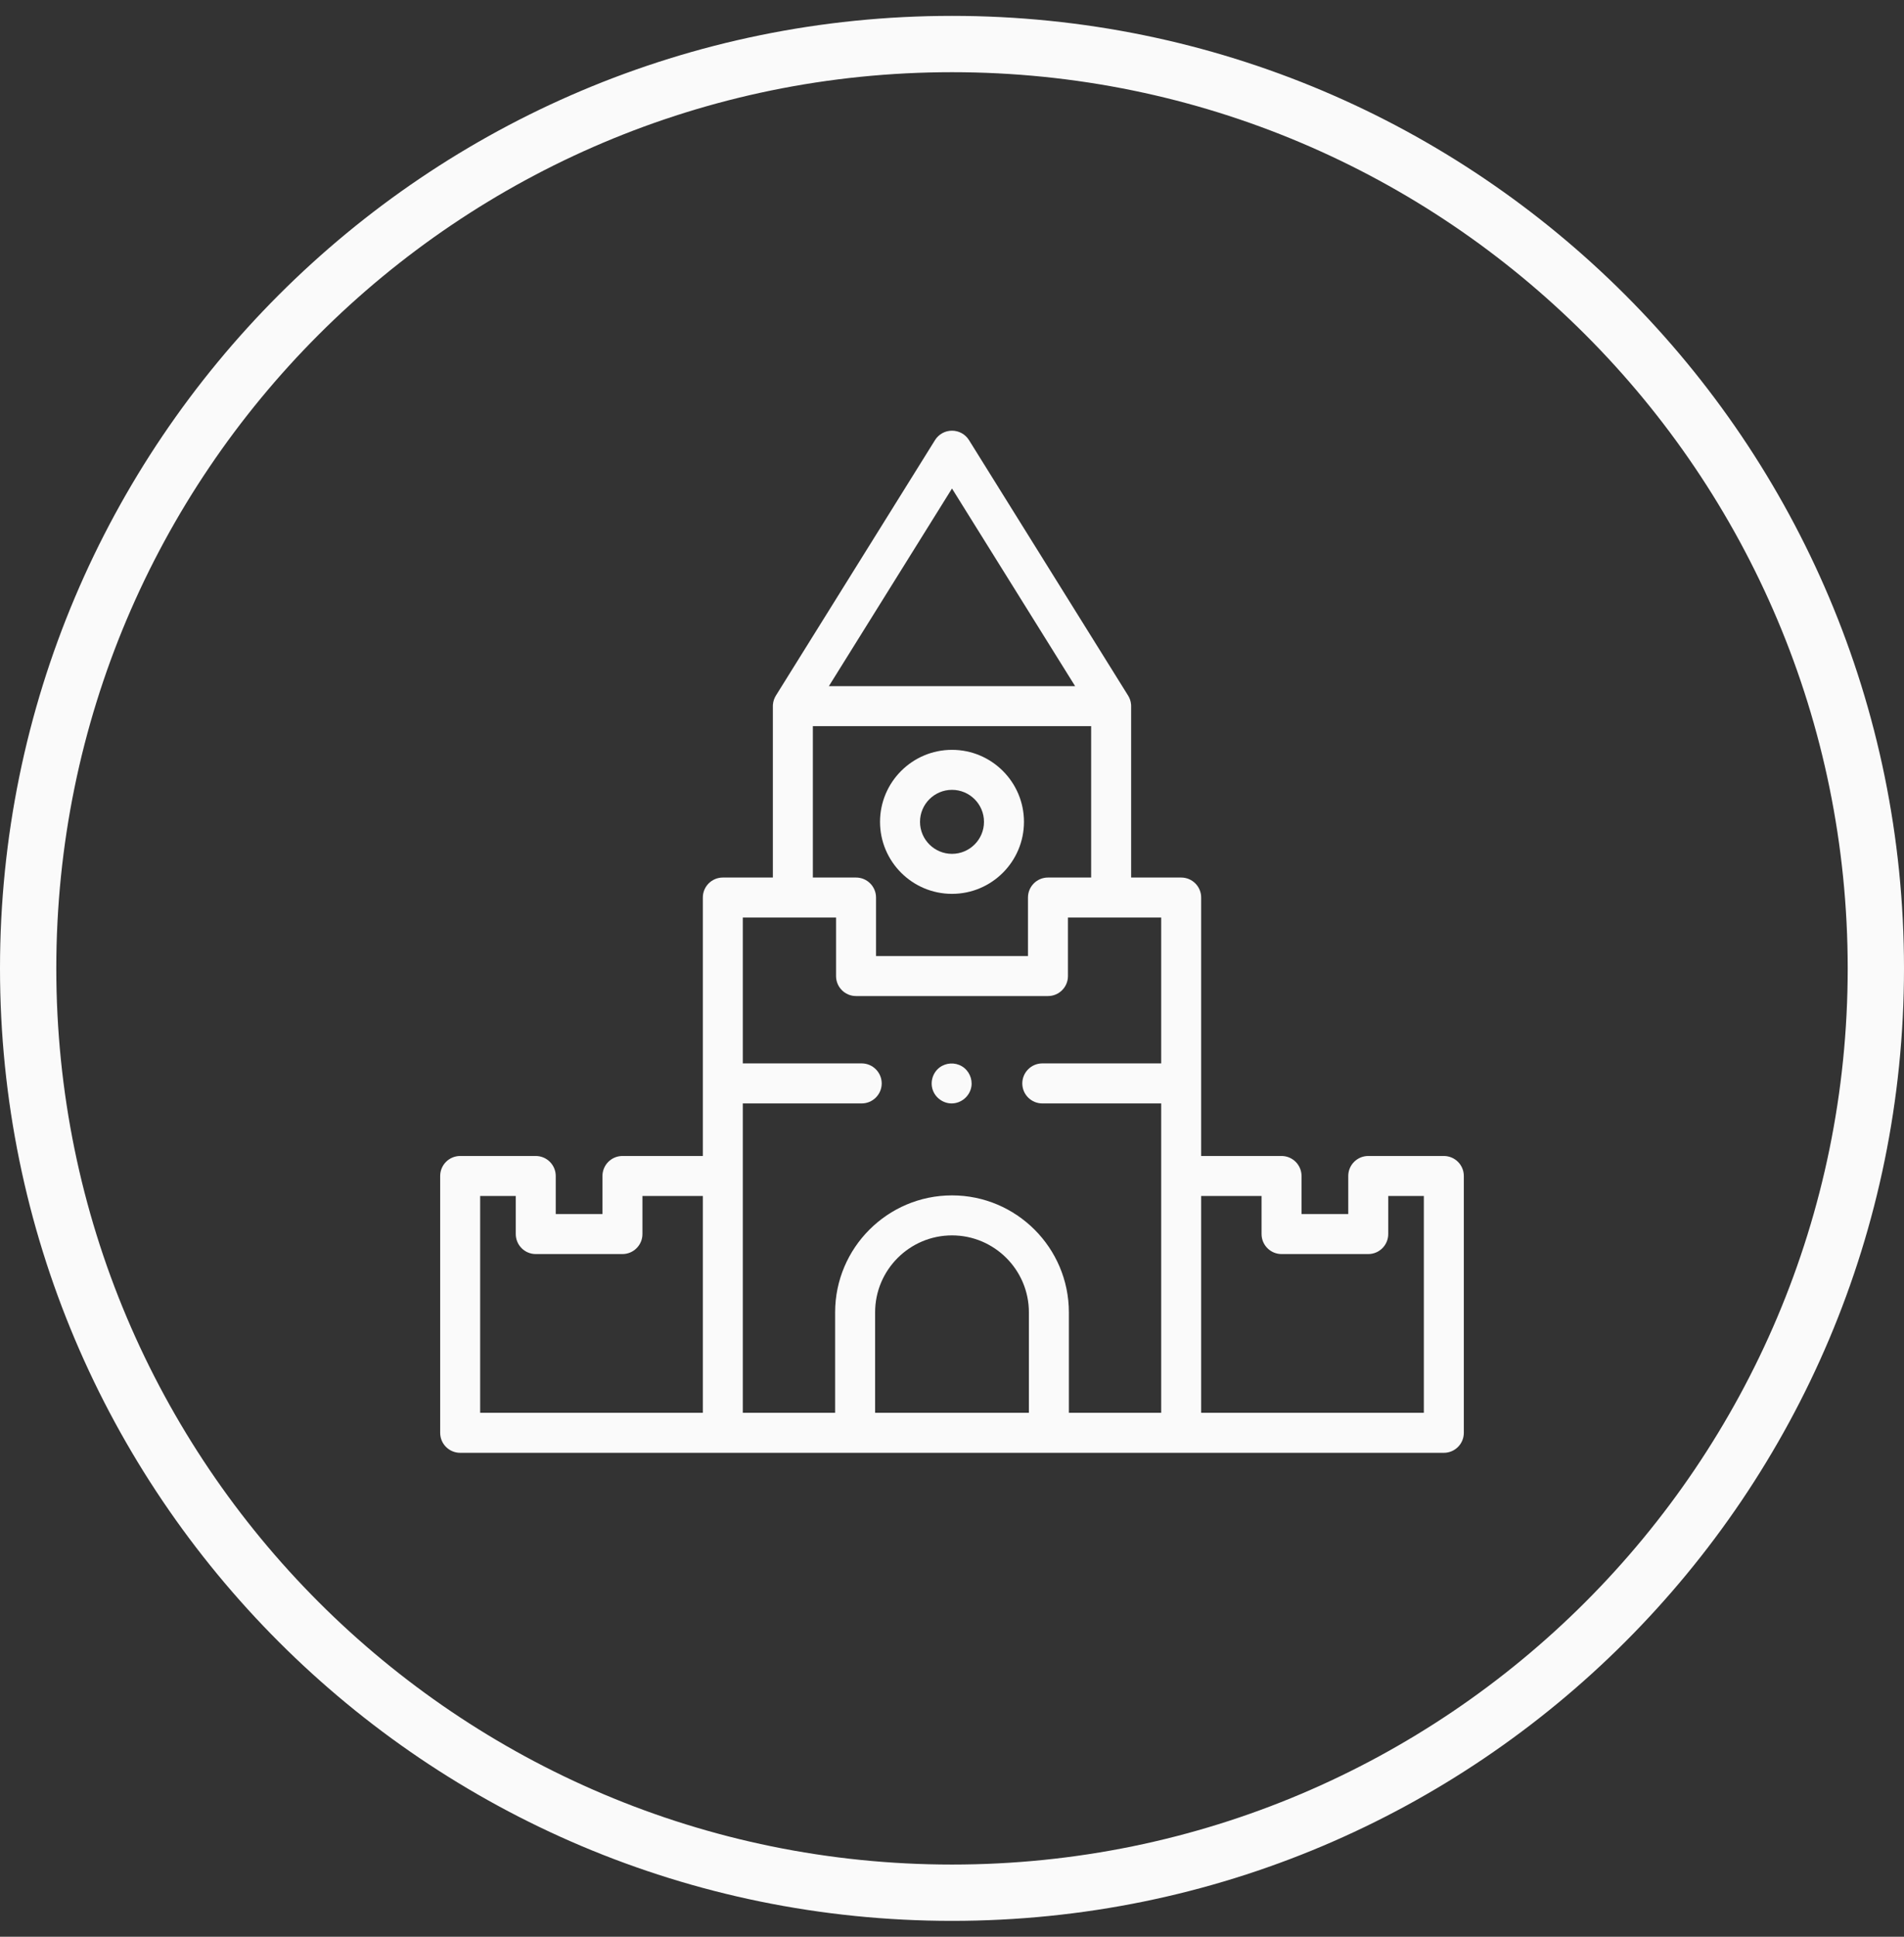 <svg width="60" height="61" viewBox="0 0 60 61" fill="none" xmlns="http://www.w3.org/2000/svg">
<rect x="0" y="0" width="60" height="61" fill="#333333" stroke="none"/>
<path d="M29.605 33.624C29.809 33.469 30.091 33.453 30.312 33.584C30.531 33.714 30.652 33.975 30.61 34.227C30.559 34.526 30.294 34.753 29.989 34.754C29.722 34.754 29.478 34.578 29.392 34.326C29.306 34.074 29.394 33.786 29.605 33.624Z" fill="#FAFAFA"/>
<path fill-rule="evenodd" clip-rule="evenodd" d="M30 23.617C31.251 23.617 32.268 24.634 32.268 25.885C32.268 27.136 31.251 28.153 30 28.153C28.749 28.153 27.732 27.136 27.732 25.885C27.732 24.634 28.749 23.617 30 23.617ZM30 24.877C29.444 24.877 28.992 25.329 28.992 25.885C28.992 26.441 29.444 26.893 30 26.893C30.556 26.893 31.008 26.441 31.008 25.885C31.008 25.329 30.556 24.877 30 24.877Z" fill="#FAFAFA"/>
<path fill-rule="evenodd" clip-rule="evenodd" d="M30 13.565C30.218 13.565 30.42 13.677 30.535 13.861L35.545 21.901C35.598 21.983 35.633 22.079 35.642 22.182L35.643 22.185C35.643 22.189 35.643 22.193 35.644 22.197C35.644 22.2 35.644 22.203 35.644 22.206C35.644 22.207 35.644 22.209 35.644 22.211C35.645 22.215 35.645 22.22 35.645 22.224V27.639H37.222C37.57 27.639 37.852 27.921 37.852 28.269V36.409H40.385C40.732 36.409 41.014 36.691 41.015 37.039V38.238H42.487V37.039C42.487 36.691 42.77 36.409 43.117 36.409H45.499C45.847 36.409 46.129 36.691 46.129 37.039V45.128C46.129 45.476 45.847 45.758 45.499 45.758H14.501C14.153 45.758 13.871 45.476 13.871 45.128V37.039C13.871 36.691 14.153 36.409 14.501 36.409H16.883C17.23 36.409 17.513 36.691 17.513 37.039V38.238H18.985V37.039C18.985 36.691 19.268 36.409 19.615 36.409H22.148V28.269C22.148 27.921 22.43 27.639 22.778 27.639H24.355V22.224C24.355 22.22 24.355 22.215 24.356 22.211C24.356 22.209 24.355 22.207 24.356 22.206C24.356 22.203 24.356 22.2 24.356 22.197C24.357 22.193 24.357 22.189 24.357 22.185L24.358 22.182C24.368 22.079 24.402 21.983 24.455 21.901L29.465 13.861C29.58 13.677 29.782 13.565 30 13.565ZM15.131 44.498H22.148V37.669H20.245V38.868C20.245 39.215 19.963 39.498 19.615 39.498H16.883C16.535 39.498 16.253 39.215 16.253 38.868V37.669H15.131V44.498ZM23.408 33.493H27.155C27.502 33.494 27.784 33.776 27.785 34.123C27.785 34.471 27.502 34.753 27.155 34.754H23.408V44.498H26.317V41.334C26.317 39.303 27.969 37.65 30 37.65C32.031 37.65 33.683 39.303 33.683 41.334V44.498H36.592V34.754H32.845C32.498 34.753 32.215 34.471 32.215 34.123C32.216 33.776 32.498 33.494 32.845 33.493H36.592V28.899H33.654V30.742C33.654 31.09 33.372 31.372 33.024 31.372H26.976C26.628 31.372 26.346 31.09 26.346 30.742V28.899H23.408V33.493ZM30 38.91C28.664 38.91 27.577 39.997 27.577 41.334V44.498H32.423V41.334C32.423 39.997 31.336 38.91 30 38.91ZM37.852 44.498H44.869V37.669H43.747V38.868C43.747 39.215 43.465 39.498 43.117 39.498H40.385C40.037 39.498 39.755 39.215 39.755 38.868V37.669H37.852V44.498ZM25.615 27.639H26.976C27.324 27.639 27.606 27.921 27.606 28.269V30.112H32.394V28.269C32.394 27.921 32.676 27.639 33.024 27.639H34.385V22.871H25.615V27.639ZM26.12 21.611H33.88L30 15.386L26.12 21.611Z" fill="#FAFAFA"/>
<path fill-rule="evenodd" clip-rule="evenodd" d="M30 0.5C46.569 0.5 60 13.931 60 30.5C60 47.069 46.569 60.5 30 60.5C13.431 60.5 0 47.069 0 30.5C0 13.931 13.431 0.5 30 0.5ZM30 2.274C14.411 2.274 1.774 14.911 1.774 30.5C1.774 46.089 14.411 58.726 30 58.726C45.589 58.726 58.226 46.089 58.226 30.5C58.226 14.911 45.589 2.274 30 2.274Z" fill="#FAFAFA"/>
</svg>
